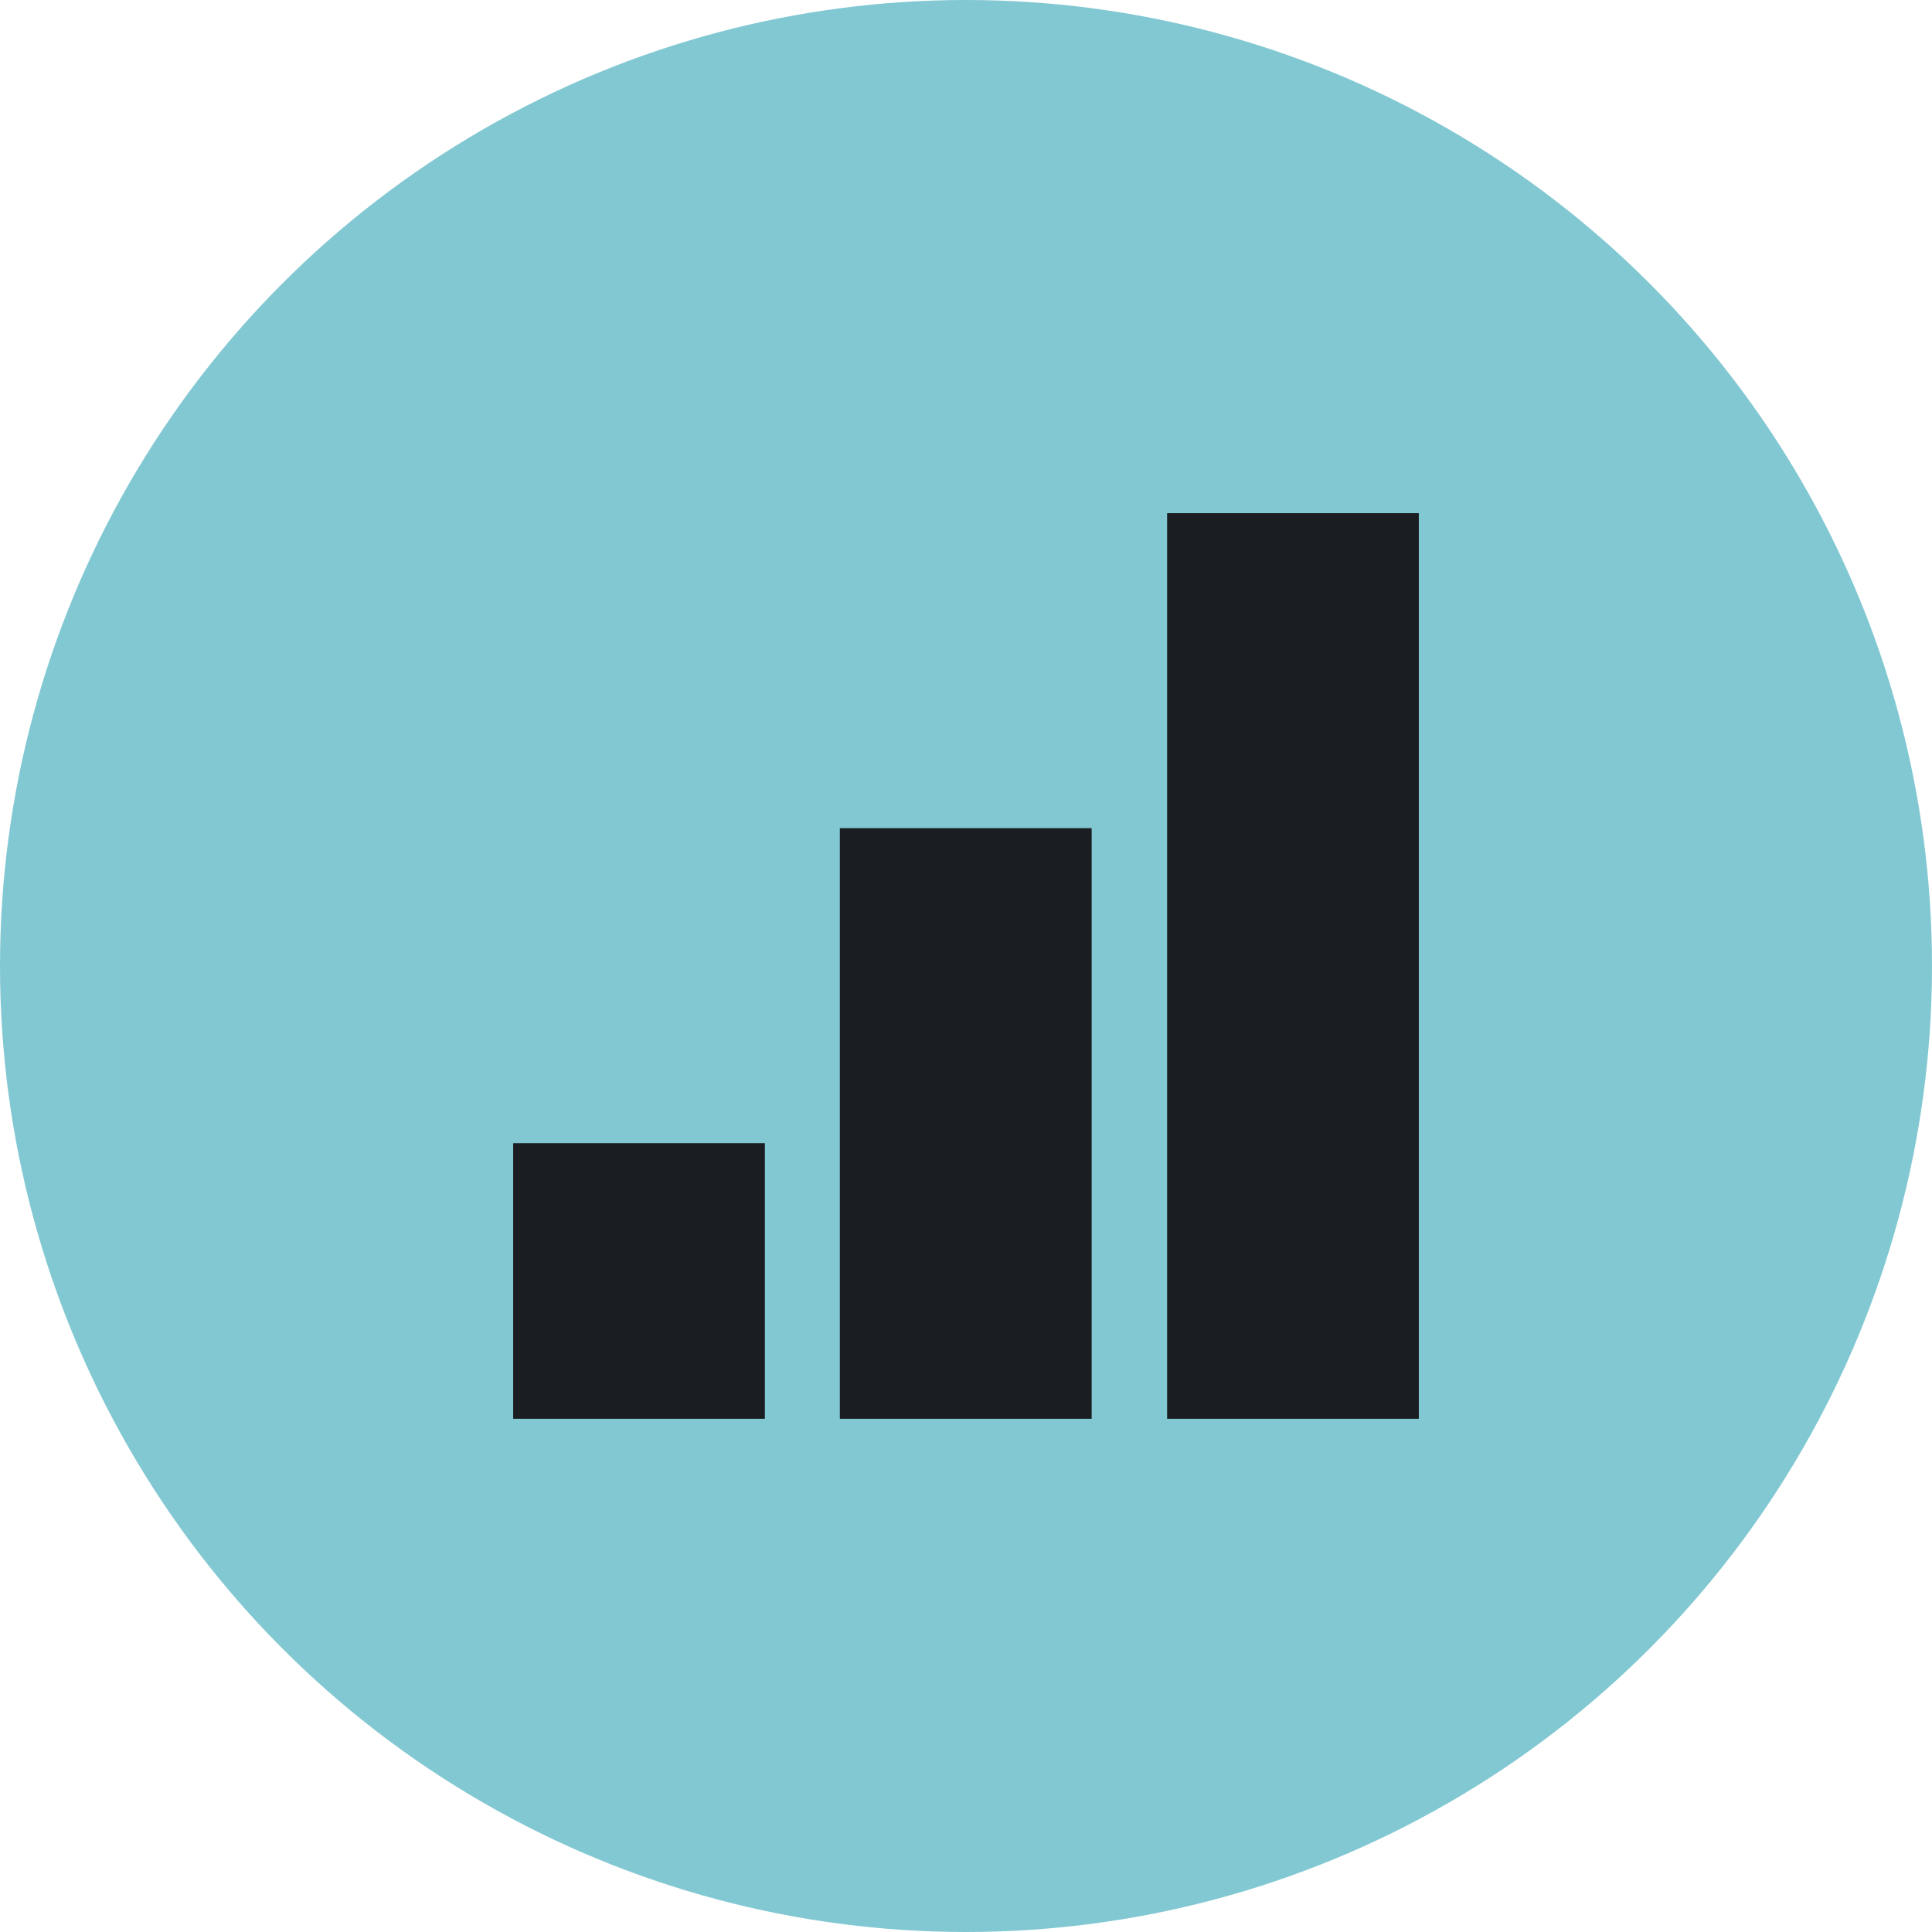 <svg width="50" height="50" viewBox="0 0 50 50" fill="none" xmlns="http://www.w3.org/2000/svg">
<circle cx="25" cy="25" r="25" fill="#82C8D2"/>
<path fill-rule="evenodd" clip-rule="evenodd" d="M36.719 13.281H30.205V36.718H36.719V13.281ZM19.795 29.585H13.281V36.718H19.795V29.585ZM21.735 21.433H28.252V36.718H21.735V21.433Z" fill="#1A1E22"/>
</svg>
